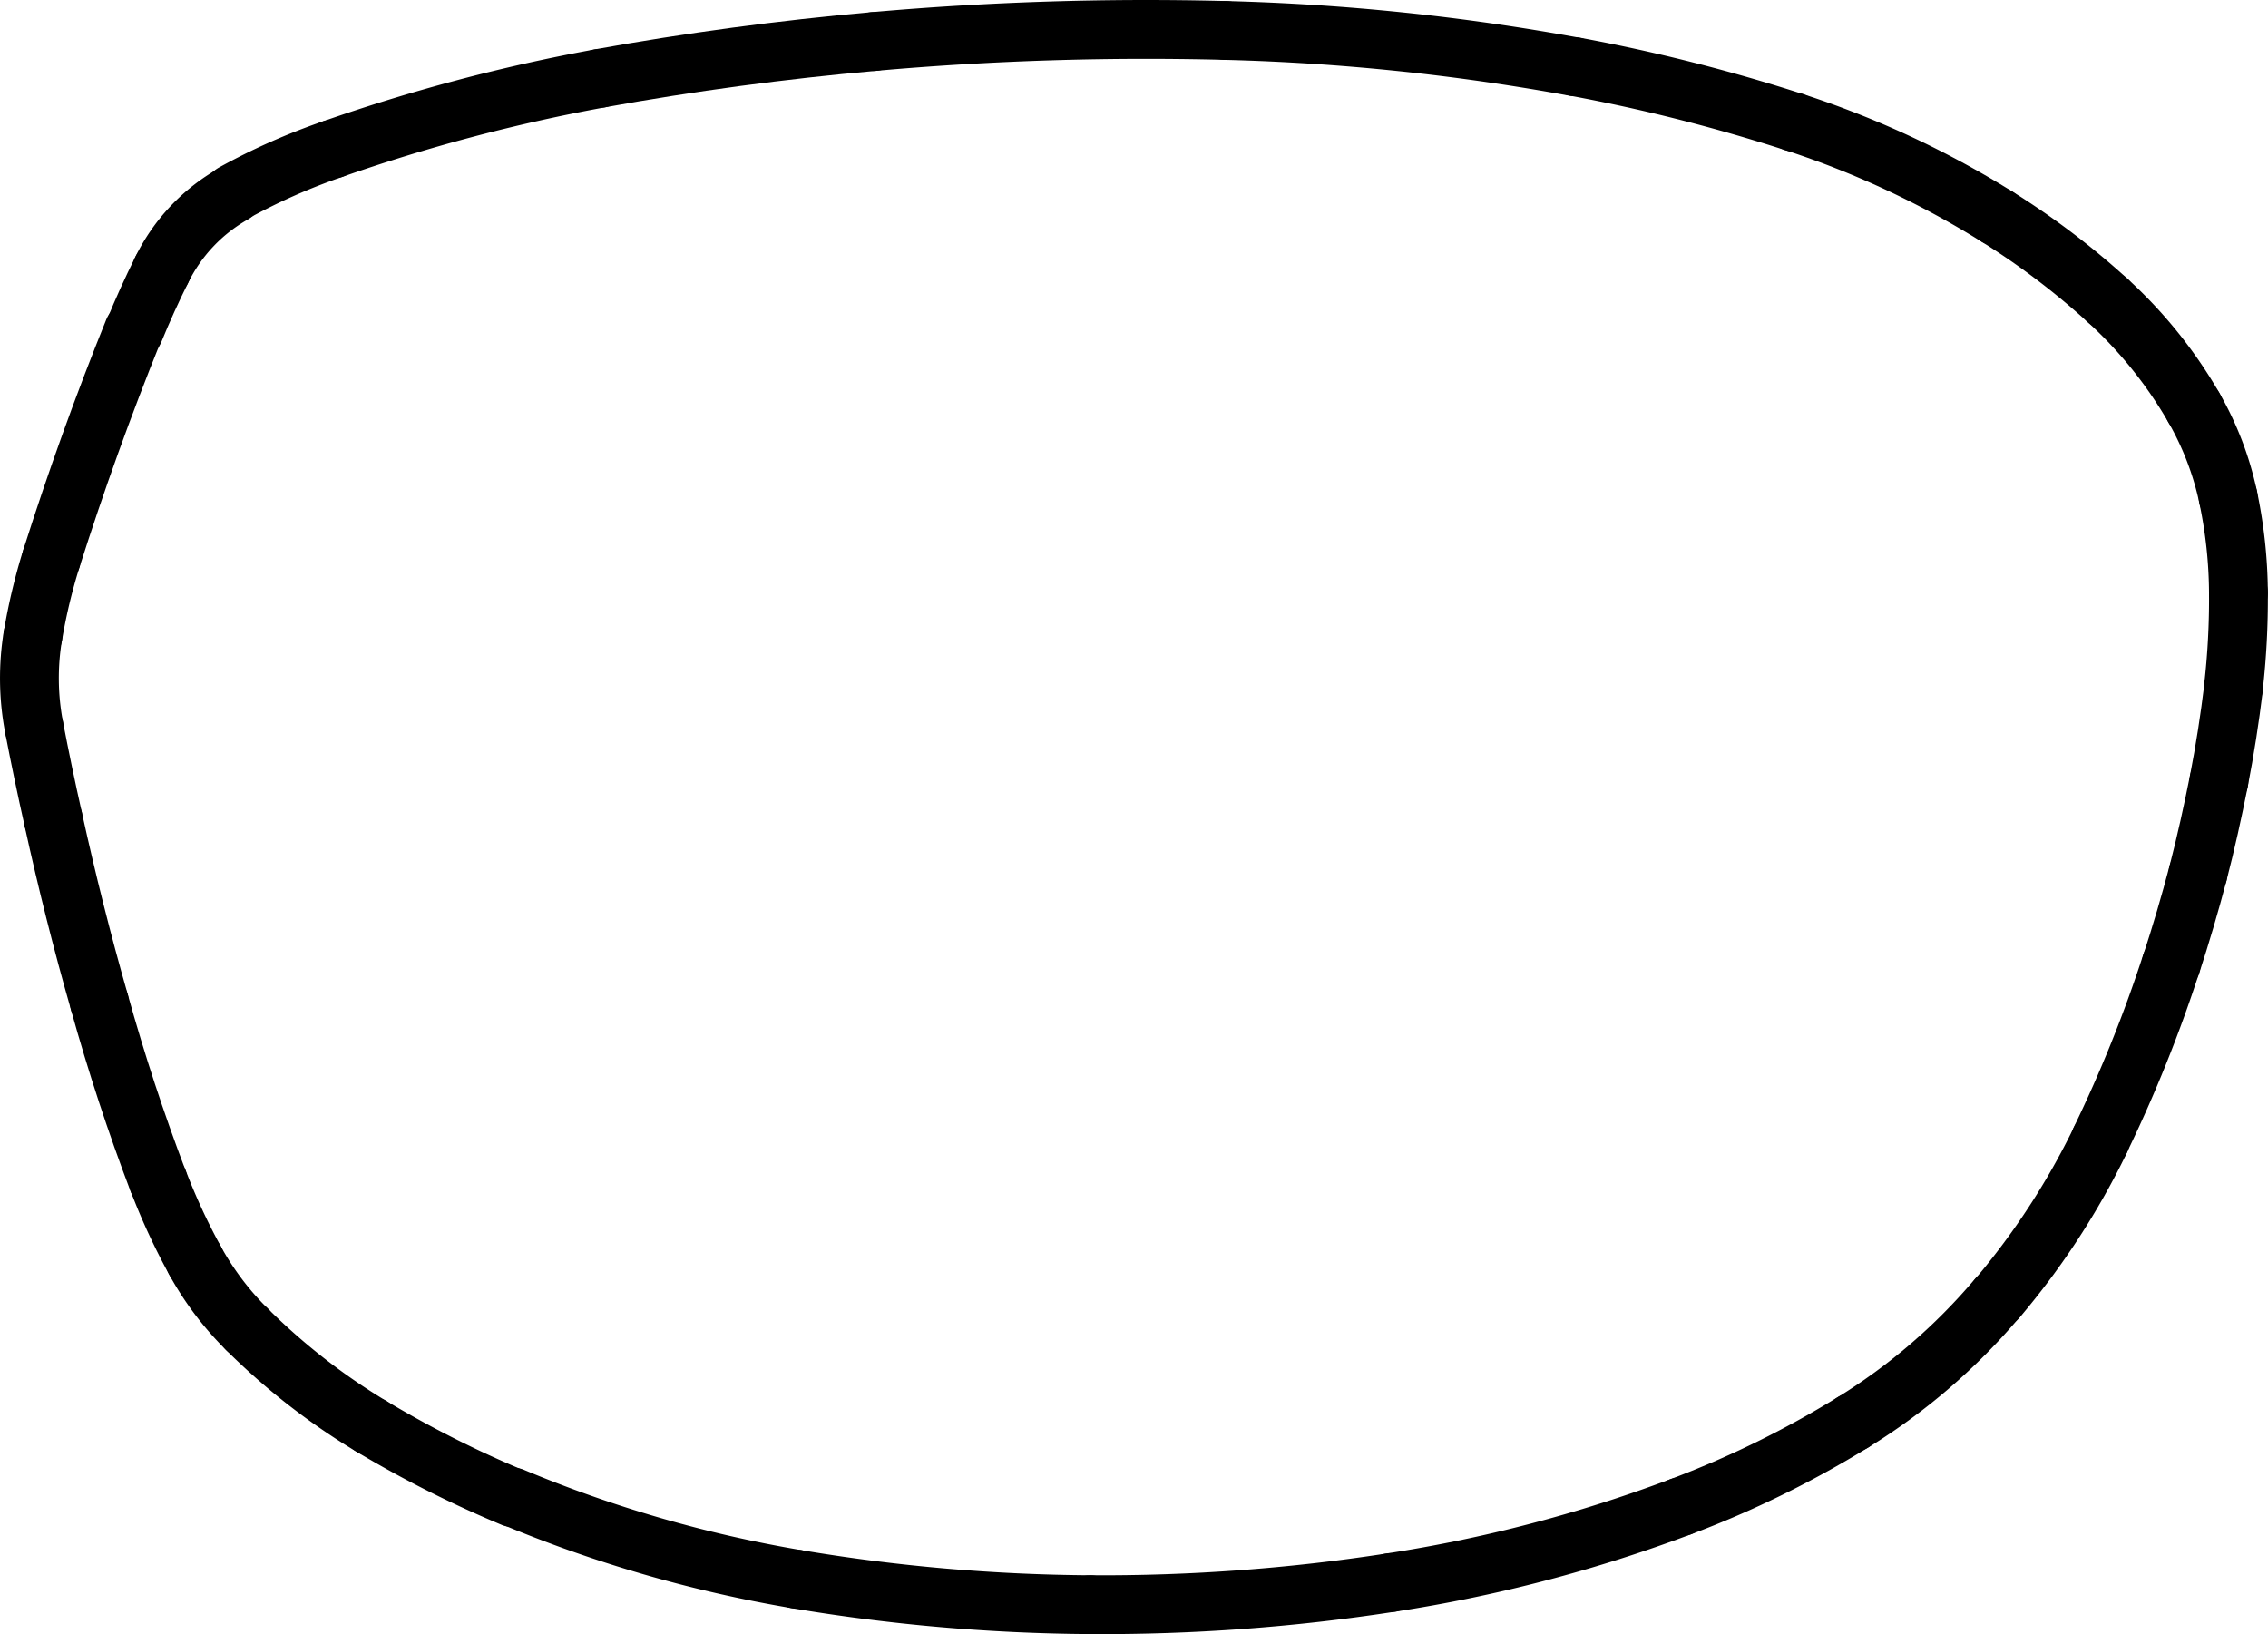 <svg xmlns="http://www.w3.org/2000/svg" viewBox="0 0 154.24 111.12"><defs><style>.cls-1{fill:none;stroke:#000;stroke-linecap:round;stroke-miterlimit:10;stroke-width:4px;}</style></defs><g id="Layer_2" data-name="Layer 2"><g id="Layer_1-2" data-name="Layer 1"><path class="cls-1" d="M9.08,22.48Q6,30.1,3.49,38"/><path class="cls-1" d="M11,18.35c-.67,1.35-1.3,2.73-1.87,4.13"/><path class="cls-1" d="M15.86,13.19A12,12,0,0,0,11,18.35"/><path class="cls-1" d="M22.62,10.14a42.76,42.76,0,0,0-6.76,3"/><path class="cls-1" d="M40.78,5.33a121.13,121.13,0,0,0-18.16,4.81"/><path class="cls-1" d="M59.44,2.82q-9.39.83-18.66,2.51"/><path class="cls-1" d="M83.34,2.07a209.43,209.43,0,0,0-23.9.75"/><path class="cls-1" d="M107.09,4.54A152.67,152.67,0,0,0,83.34,2.07"/><path class="cls-1" d="M122,8.3a118.84,118.84,0,0,0-14.86-3.76"/><path class="cls-1" d="M135.79,14.72A62.85,62.85,0,0,0,122,8.3"/><path class="cls-1" d="M143.32,20.42a52.26,52.26,0,0,0-7.53-5.7"/><path class="cls-1" d="M149.2,27.72a30.43,30.43,0,0,0-5.88-7.3"/><path class="cls-1" d="M151.53,33.8a21,21,0,0,0-2.33-6.08"/><path class="cls-1" d="M152.23,40.31a32.35,32.35,0,0,0-.7-6.51"/><path class="cls-1" d="M151.89,46.74a53.06,53.06,0,0,0,.34-6.43"/><path class="cls-1" d="M150.9,53.11c.41-2.11.74-4.24,1-6.37"/><path class="cls-1" d="M149.48,59.39c.54-2.08,1-4.18,1.42-6.28"/><path class="cls-1" d="M147.66,65.56q1-3.06,1.82-6.17"/><path class="cls-1" d="M142.83,77.53a93.87,93.87,0,0,0,4.83-12"/><path class="cls-1" d="M135.84,88.28a51.39,51.39,0,0,0,7-10.75"/><path class="cls-1" d="M126,96.73a40.93,40.93,0,0,0,9.82-8.45"/><path class="cls-1" d="M114.3,102.46A68,68,0,0,0,126,96.73"/><path class="cls-1" d="M94.57,107.62a98.13,98.13,0,0,0,19.73-5.16"/><path class="cls-1" d="M74.19,109.12a128.65,128.65,0,0,0,20.38-1.5"/><path class="cls-1" d="M54.14,107.38a124.78,124.78,0,0,0,20,1.74"/><path class="cls-1" d="M34.87,101.8a88,88,0,0,0,19.27,5.58"/><path class="cls-1" d="M25.27,97a75,75,0,0,0,9.6,4.84"/><path class="cls-1" d="M16.8,90.4A44.54,44.54,0,0,0,25.27,97"/><path class="cls-1" d="M13.26,85.71A20.3,20.3,0,0,0,16.8,90.4"/><path class="cls-1" d="M10.77,80.33a43.73,43.73,0,0,0,2.49,5.38"/><path class="cls-1" d="M6.76,68.15q1.72,6.18,4,12.18"/><path class="cls-1" d="M3.62,55.7Q5,62,6.76,68.15"/><path class="cls-1" d="M2.32,49.47q.6,3.12,1.3,6.23"/><path class="cls-1" d="M2.24,43.21a17.8,17.8,0,0,0,.08,6.26"/><path class="cls-1" d="M3.49,38a39.15,39.15,0,0,0-1.25,5.24"/></g></g></svg>